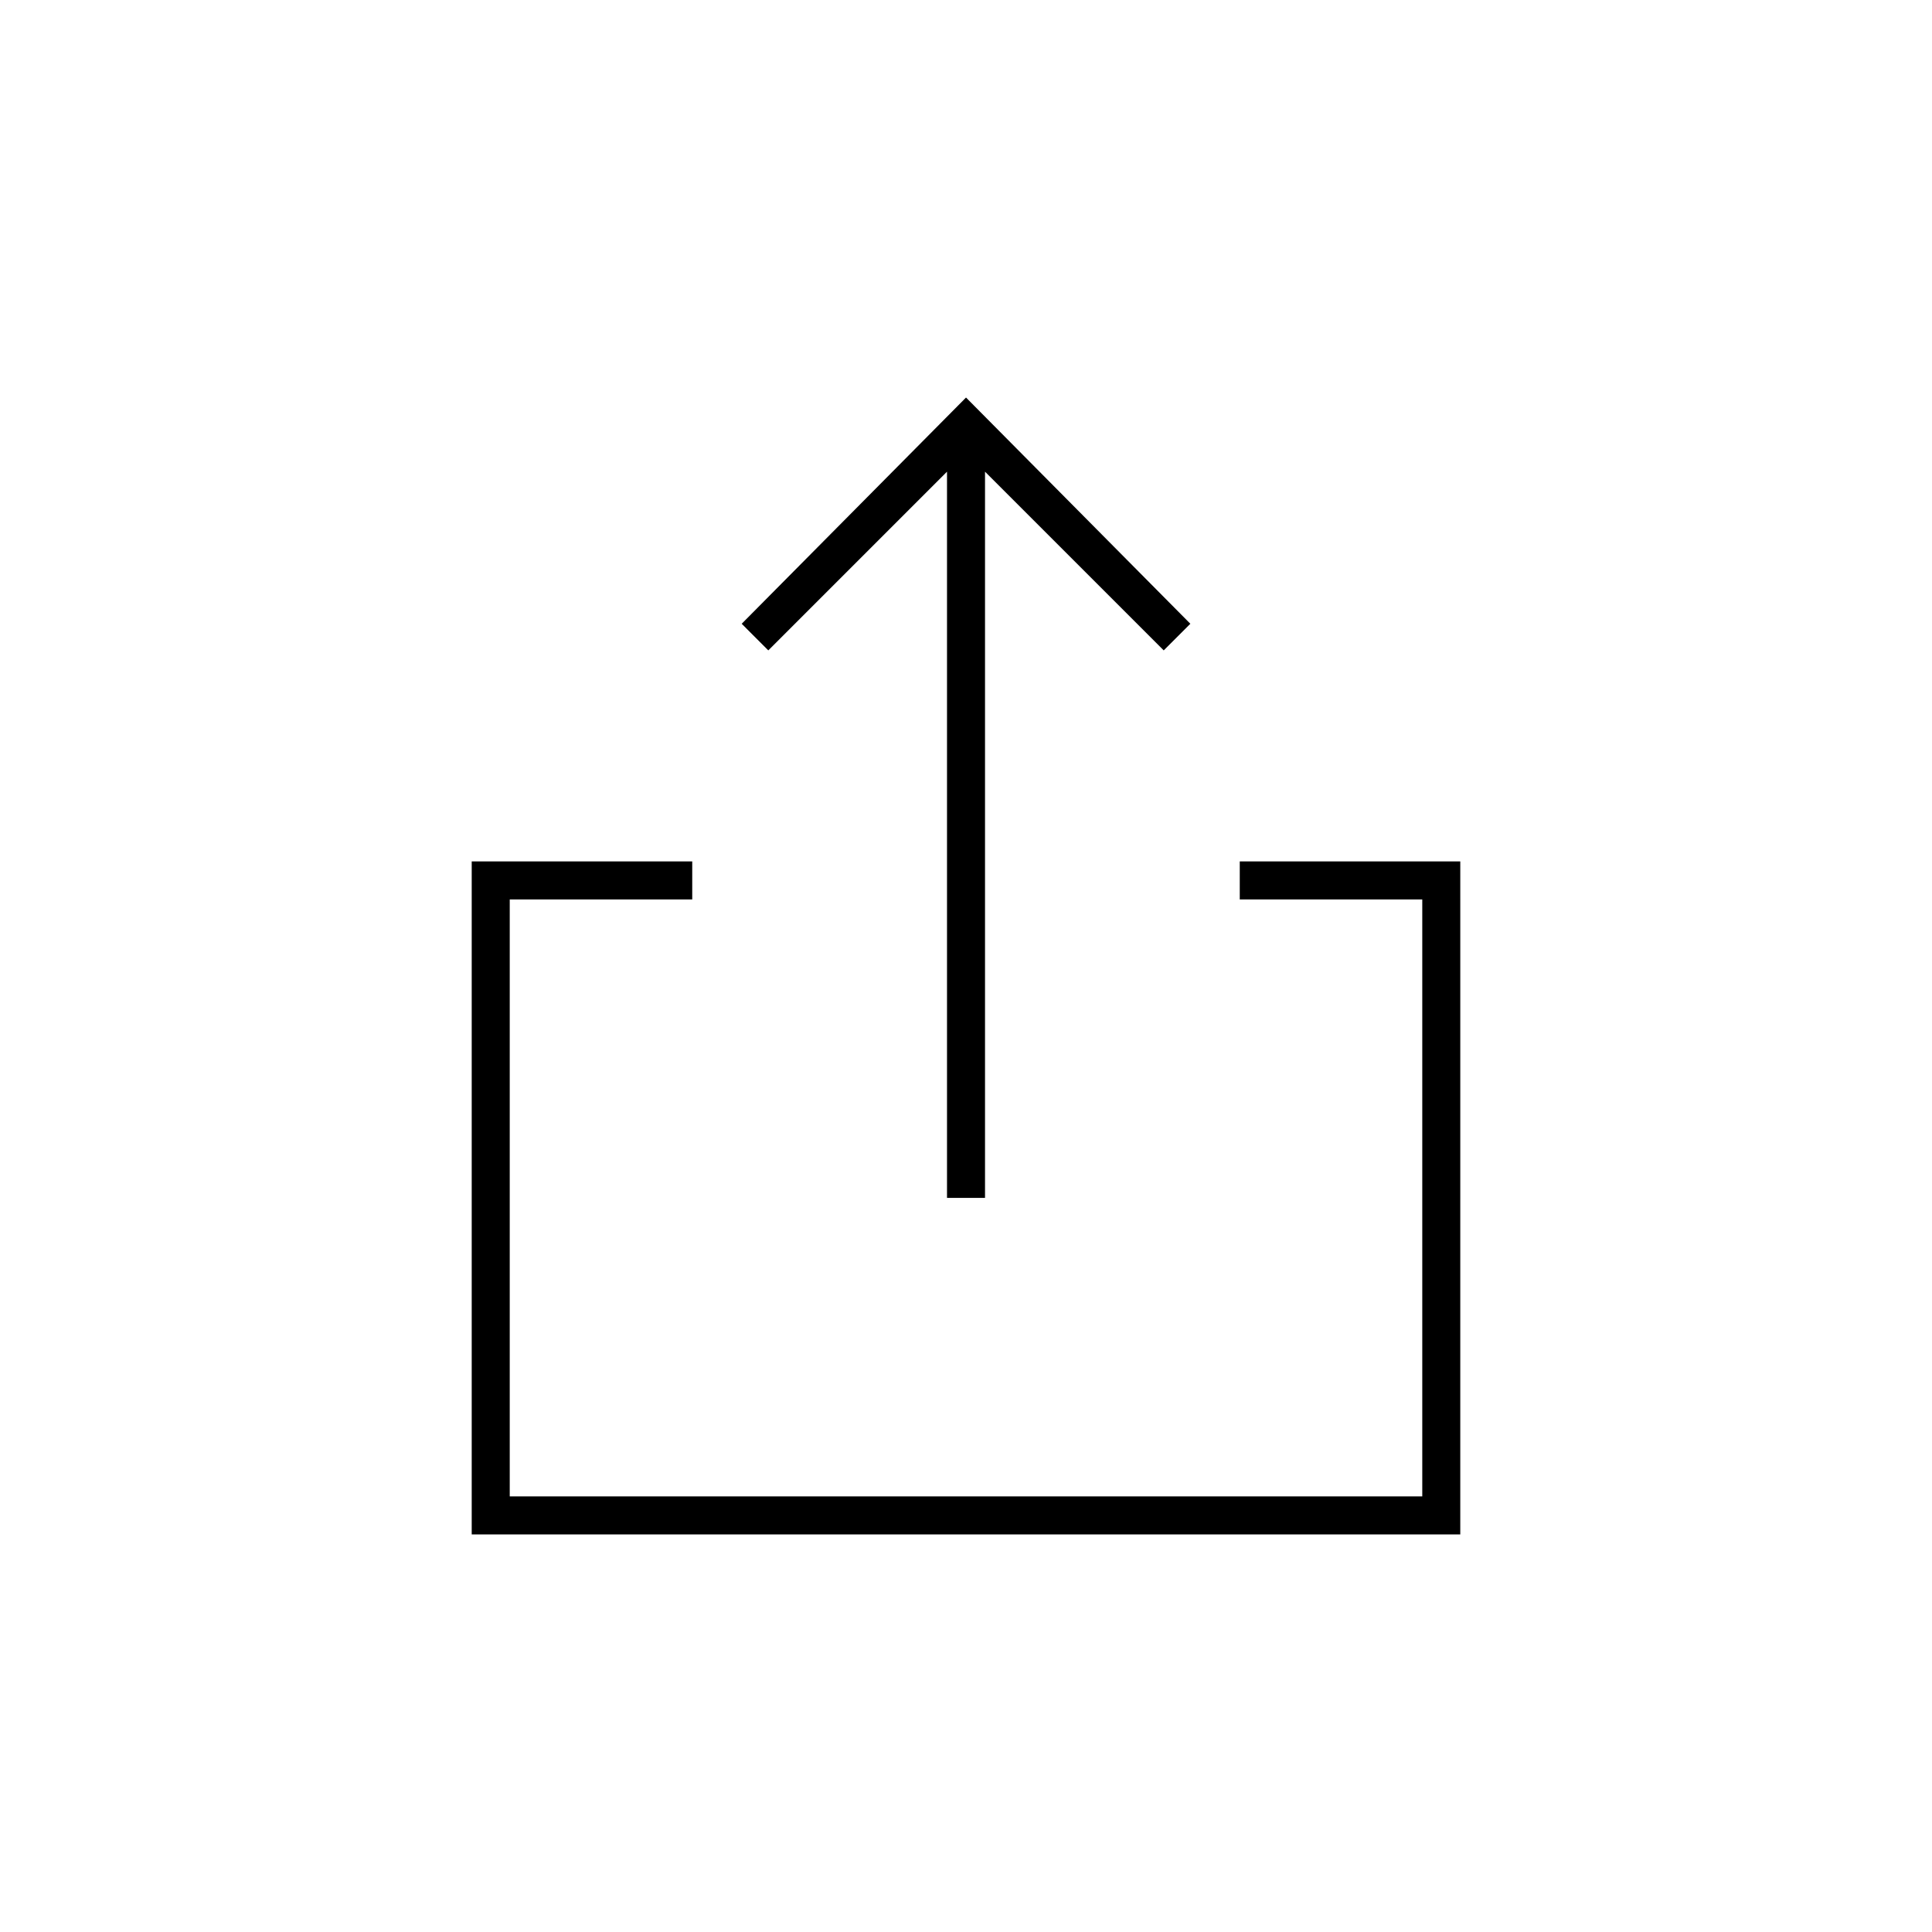 <?xml version="1.0" encoding="UTF-8"?>
<!-- Uploaded to: ICON Repo, www.svgrepo.com, Generator: ICON Repo Mixer Tools -->
<svg fill="#000000" width="800px" height="800px" version="1.1" viewBox="144 144 512 512" xmlns="http://www.w3.org/2000/svg">
 <g>
  <path d="m405.04 461.46v-192.46l47.359 47.359 7.055-7.055-59.449-59.953-59.449 59.953 7.051 7.055 47.359-47.359v192.46z"/>
  <path d="m530.99 372.29h-58.441v10.074h48.367v158.2h-241.83v-158.2h48.363v-10.074h-58.441v178.35h261.98z"/>
 </g>
</svg>